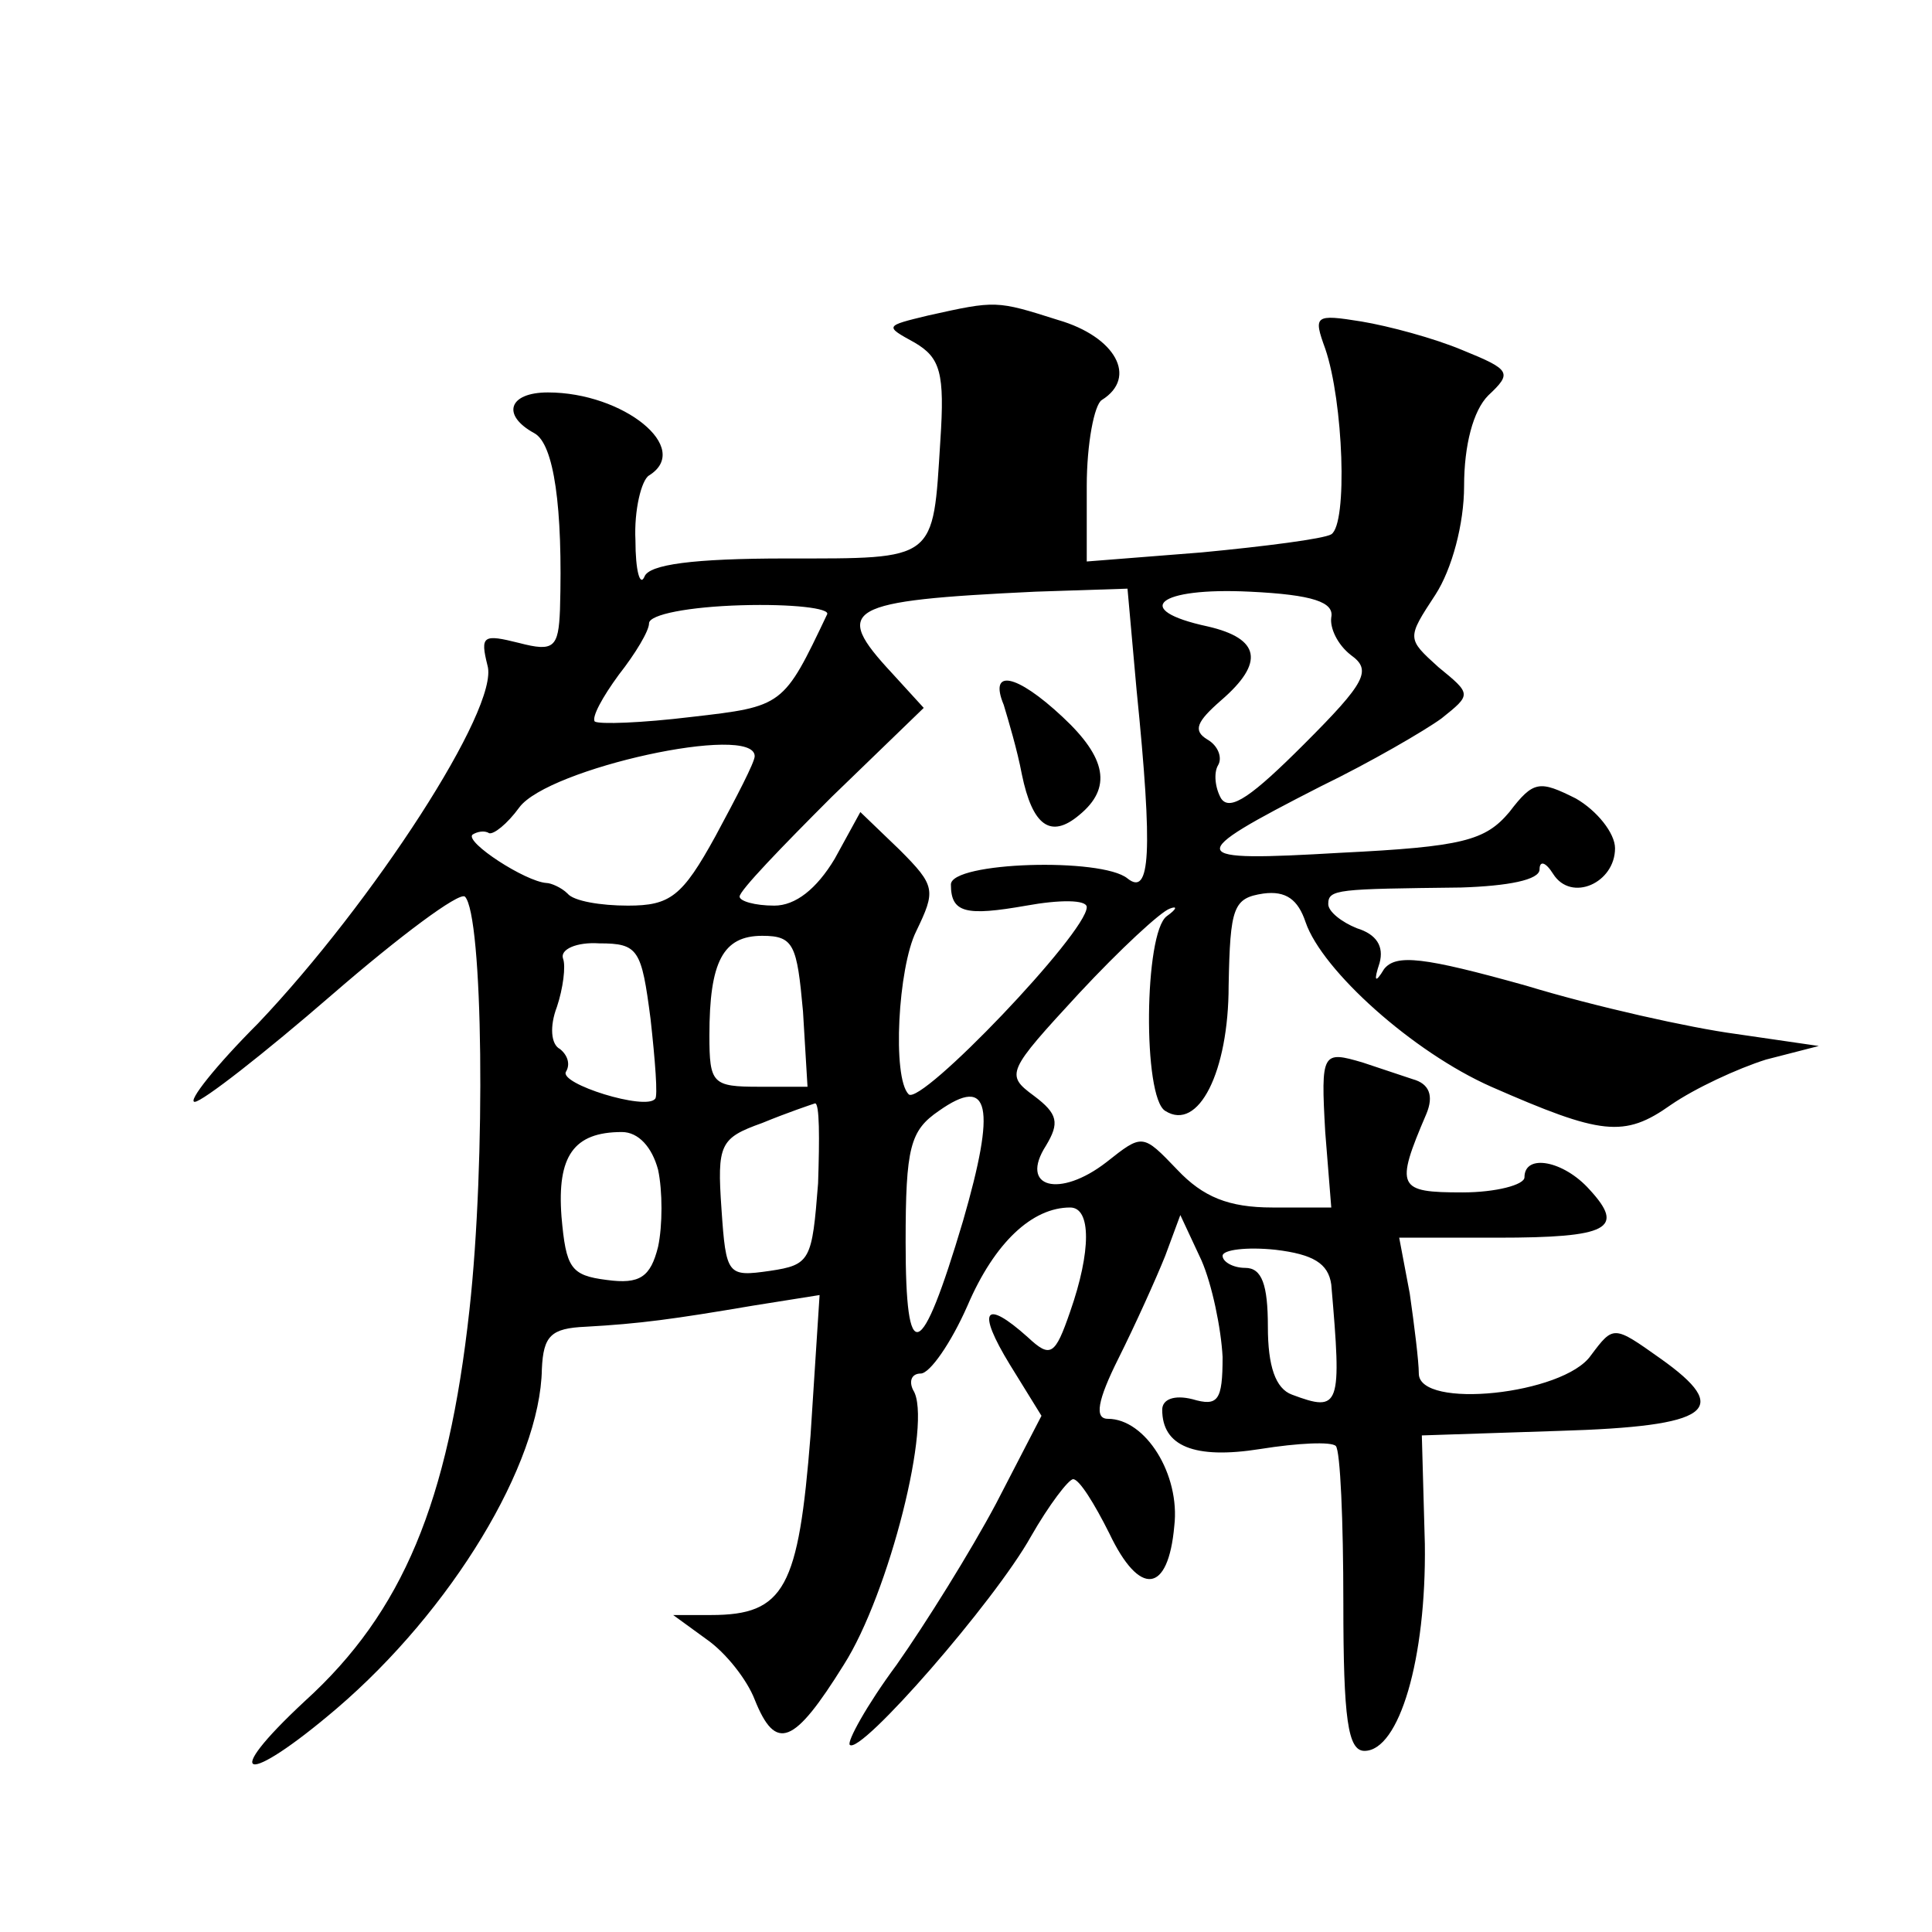 <?xml version="1.0" standalone="no"?>
<!DOCTYPE svg PUBLIC "-//W3C//DTD SVG 20010904//EN"
 "http://www.w3.org/TR/2001/REC-SVG-20010904/DTD/svg10.dtd">
<svg version="1.0" xmlns="http://www.w3.org/2000/svg"
 width="128pt" height="128pt" viewBox="0 0 128 128"
 preserveAspectRatio="xMidYMid meet">
<g transform="translate(0,128) scale(0.1,-0.1)"
fill="#0" stroke="none">
<path d="M615 1071 c-29 -7 -29 -7 -9 -18 17 -10 20 -20 17 -65 -5 -80 -2 -78 -102
-78 -62 0 -91 -4 -94 -12 -3 -7 -6 4 -6 24 -1 20 4 40 9 43 29 18 -17 55 -67 55
-26 0 -31 -15 -9 -27 13 -7 19 -49 17 -117 -1 -25 -4 -28 -27 -22 -24 6 -26 5 -21
-15 8 -28 -76 -157 -152 -237 -28 -28 -47 -52 -42 -52 5 0 46 32 91 71 45 39 84
68 88 65 12 -12 14 -175 3 -274 -14 -127 -44 -200 -109 -259 -57 -53 -40 -57 21
-5 76 65 135 162 136 225 1 22 6 27 29 28 36 2 58 5 111 14 l44 7 -6 -93 c-8 -101
-17 -119 -66 -119 l-25 0 22 -16 c13 -9 27 -27 32 -40 14 -35 26 -30 59 23 30 47
59 162 46 182 -3 6 -1 11 5 11 6 0 20 20 31 45 18 42 43 65 68 65 14 0 14 -29 0
-69 -10 -29 -13 -31 -28 -17 -29 26 -34 18 -12 -18 l21 -34 -30 -58 c-17 -32 -47
-80 -66 -107 -20 -27 -33 -51 -31 -53 7 -7 96 95 120 138 12 21 25 38 28 38 4 0
14 -16 24 -36 20 -42 39 -40 43 5 4 34 -19 71 -44 71 -9 0 -7 12 7 40 11 22 25
53 31 68 l10 27 14 -30 c7 -16 13 -45 14 -64 0 -29 -3 -33 -20 -28 -12 3 -20 0
-20 -7 0 -24 21 -33 65 -26 25 4 47 5 50 2 3 -3 5 -50 5 -104 0 -77 3 -98 14 -98
23 0 41 61 40 137 l-2 72 91 3 c101 3 115 14 67 48 -31 22 -31 22 -46 2 -18 -26
-114 -36 -114 -12 0 8 -3 32 -6 53 l-7 37 65 0 c74 0 85 6 61 32 -17 19 -43 24
-43 8 0 -5 -19 -10 -41 -10 -43 0 -45 3 -24 52 5 12 2 20 -9 23 -9 3 -24 8 -33
11 -27 8 -28 7 -25 -46 l4 -50 -39 0 c-29 0 -46 7 -63 25 -23 24 -23 24 -47 5 -31
-24 -58 -17 -40 11 9 15 8 21 -8 33 -19 14 -18 16 30 68 27 29 54 54 60 56 5 2
5 0 -2 -5 -15 -11 -16 -120 -1 -129 22 -14 42 26 42 83 1 52 3 58 23 61 15 2 23
-4 28 -19 11 -32 71 -86 123 -109 73 -32 88 -34 119 -12 16 11 44 24 63 30 l35
9 -55 8 c-30 4 -93 18 -139 32 -68 19 -86 21 -94 11 -6 -10 -7 -8 -3 4 3 11 -2
19 -15 23 -10 4 -19 11 -19 16 0 10 6 10 88 11 31 1 52 5 52 12 0 6 4 5 9 -3 12
-19 41 -6 41 17 0 10 -12 25 -26 33 -24 12 -28 12 -44 -9 -16 -19 -31 -23 -112
-27 -103 -6 -105 -3 -13 44 33 16 69 37 80 45 20 16 20 16 -2 34 -21 19 -21 19
-2 48 11 17 19 47 19 72 0 27 6 50 16 60 16 15 15 17 -17 30 -19 8 -49 16 -67 19
-31 5 -32 4 -24 -18 12 -35 15 -116 4 -123 -5 -3 -44 -8 -86 -12 l-76 -6 0 50 c0
28 5 54 10 57 24 15 9 42 -29 53 -41 13 -41 13 -86 3z m138 -248 c11 -109 9 -137
-6 -125 -17 14 -117 11 -117 -4 0 -19 10 -21 50 -14 22 4 40 4 40 -1 0 -17 -110
-132 -118 -124 -11 11 -7 84 5 108 13 27 13 30 -11 54 l-26 25 -17 -31 c-12 -20
-26 -31 -40 -31 -13 0 -23 3 -23 6 0 4 28 33 61 66 l61 59 -21 23 c-40 43 -31 48
95 54 l61 2 6 -67z m129 48 c-1 -7 4 -18 13 -25 14 -10 10 -18 -31 -59 -34 -34
-49 -45 -55 -36 -4 7 -5 17 -2 22 3 5 0 13 -7 17 -10 6 -7 12 9 26 29 25 26 41
-9 49 -51 11 -33 26 28 23 42 -2 56 -7 54 -17z m-334 2 c-29 -61 -29 -61 -90 -68
-33 -4 -61 -5 -64 -3 -2 3 5 16 16 31 11 14 20 29 20 34 0 6 27 11 61 12 34 1 59
-2 57 -6z m-48 -94 c0 -4 -12 -27 -26 -53 -22 -40 -30 -46 -58 -46 -18 0 -36 3
-40 8 -4 4 -11 7 -14 7 -14 1 -54 27 -49 32 3 2 8 3 11 1 3 -1 12 6 20 17 19 26
156 56 156 34z m-69 -174 c3 -27 5 -52 3 -53 -6 -8 -64 10 -59 18 3 5 1 11 -4 15
-6 3 -7 15 -2 28 4 12 6 27 4 32 -2 6 9 11 24 10 26 0 28 -4 34 -50z m101 5 l3
-50 -32 0 c-31 0 -33 2 -33 34 0 49 9 66 35 66 21 0 23 -6 27 -50z m106 -139 c-28
-94 -38 -97 -38 -14 0 63 3 74 22 87 34 24 38 3 16 -73z m-96 25 c-4 -51 -5 -54
-32 -58 -28 -4 -29 -3 -32 41 -3 43 -1 47 27 57 17 7 32 12 35 13 3 0 3 -23 2 -53z
m-106 9 c3 -14 3 -37 0 -51 -5 -20 -12 -25 -34 -22 -24 3 -27 8 -30 42 -3 40 8
56 40 56 11 0 20 -10 24 -25z m446 -76 c7 -81 6 -85 -26 -73 -11 4 -16 19 -16 45
0 28 -4 39 -15 39 -8 0 -15 4 -15 8 0 4 16 6 35 4 25 -3 35 -9 37 -23z M665 813
c3 -10 9 -30 12 -46 7 -34 19 -43 38 -27 22 18 18 38 -11 65 -31 29 -49 32 -39
8z"/>
</g>
</svg>
